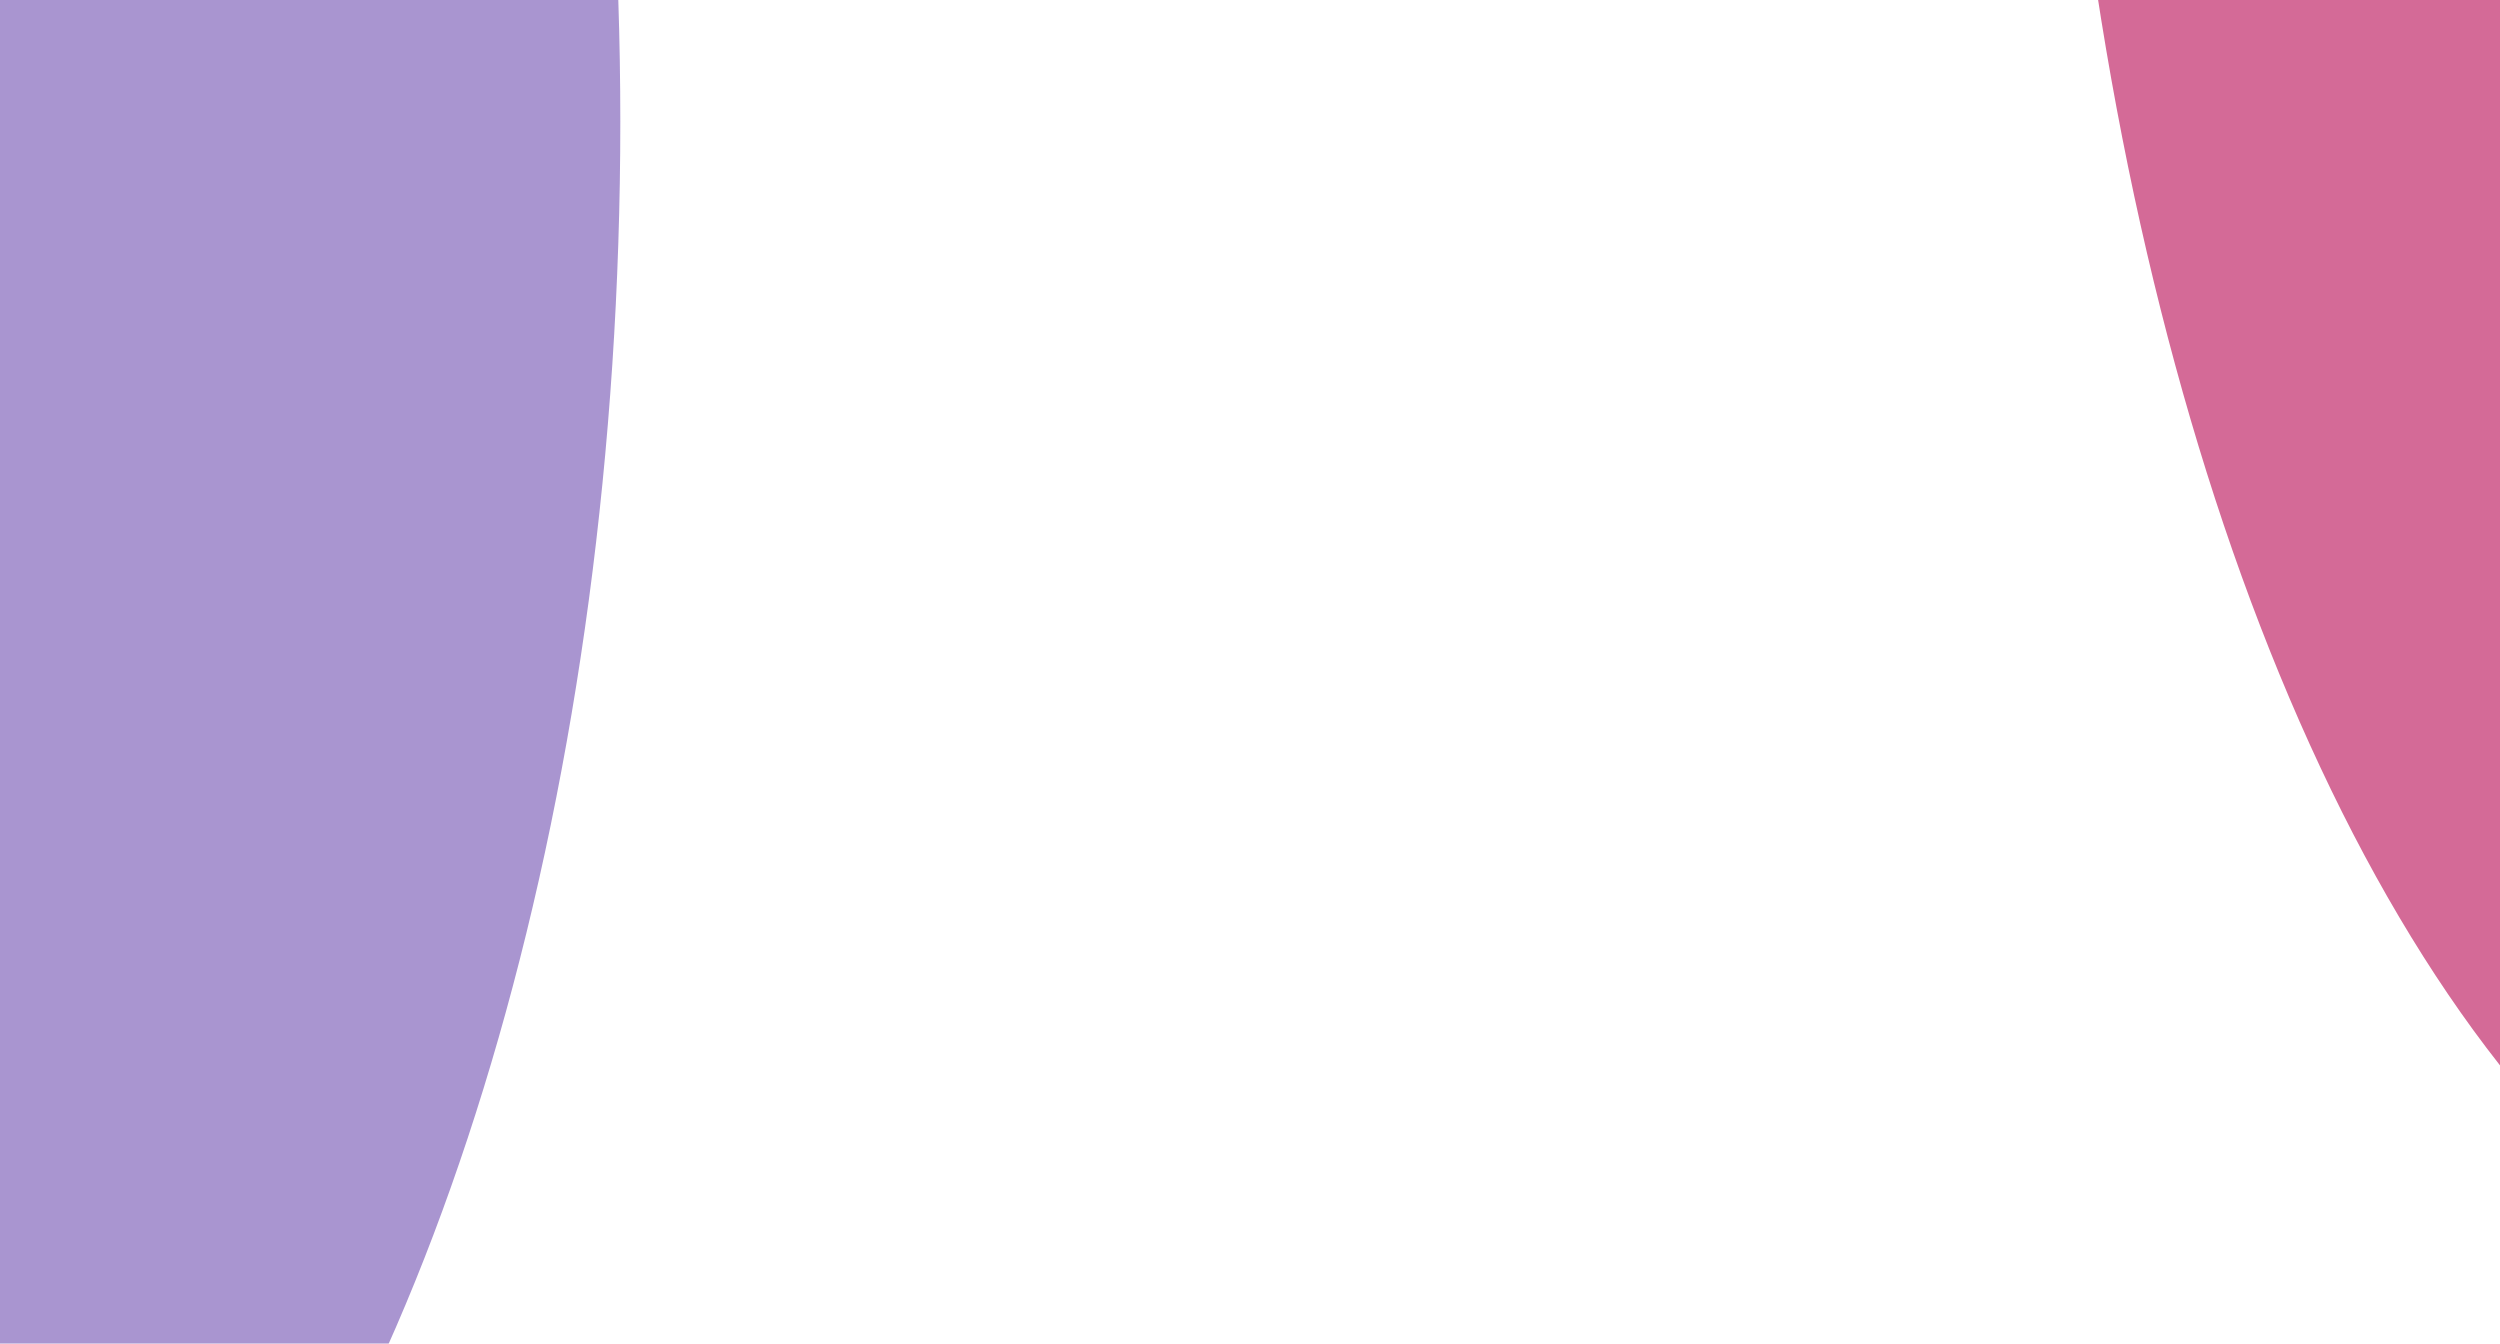<svg width="1600" height="860" viewBox="0 0 1600 860" fill="none" xmlns="http://www.w3.org/2000/svg">
<g clipPath="url(#clip0_0_5)">
<g filter="url(#filter0_f_0_5)">
<ellipse cx="1903.5" cy="-393" rx="590.5" ry="1253" fill="#D46A97"/>
</g>
<g opacity="0.5" filter="url(#filter1_f_0_5)">
<ellipse cx="-184" cy="78" rx="581" ry="1172" fill="#532BA1"/>
</g>
</g>
<defs>
<filter id="filter0_f_0_5" x="813" y="-2146" width="2181" height="3506" filterUnits="userSpaceOnUse" color-interpolation-filters="sRGB">
<feFlood flood-opacity="0" result="BackgroundImageFix"/>
<feBlend mode="normal" in="SourceGraphic" in2="BackgroundImageFix" result="shape"/>
<feGaussianBlur stdDeviation="250" result="effect1_foregroundBlur_0_5"/>
</filter>
<filter id="filter1_f_0_5" x="-1165" y="-1494" width="1962" height="3144" filterUnits="userSpaceOnUse" color-interpolation-filters="sRGB">
<feFlood flood-opacity="0" result="BackgroundImageFix"/>
<feBlend mode="normal" in="SourceGraphic" in2="BackgroundImageFix" result="shape"/>
<feGaussianBlur stdDeviation="200" result="effect1_foregroundBlur_0_5"/>
</filter>
<clipPath id="clip0_0_5">
<rect width="1600" height="860" fill="white"/>
</clipPath>
</defs>
</svg>
